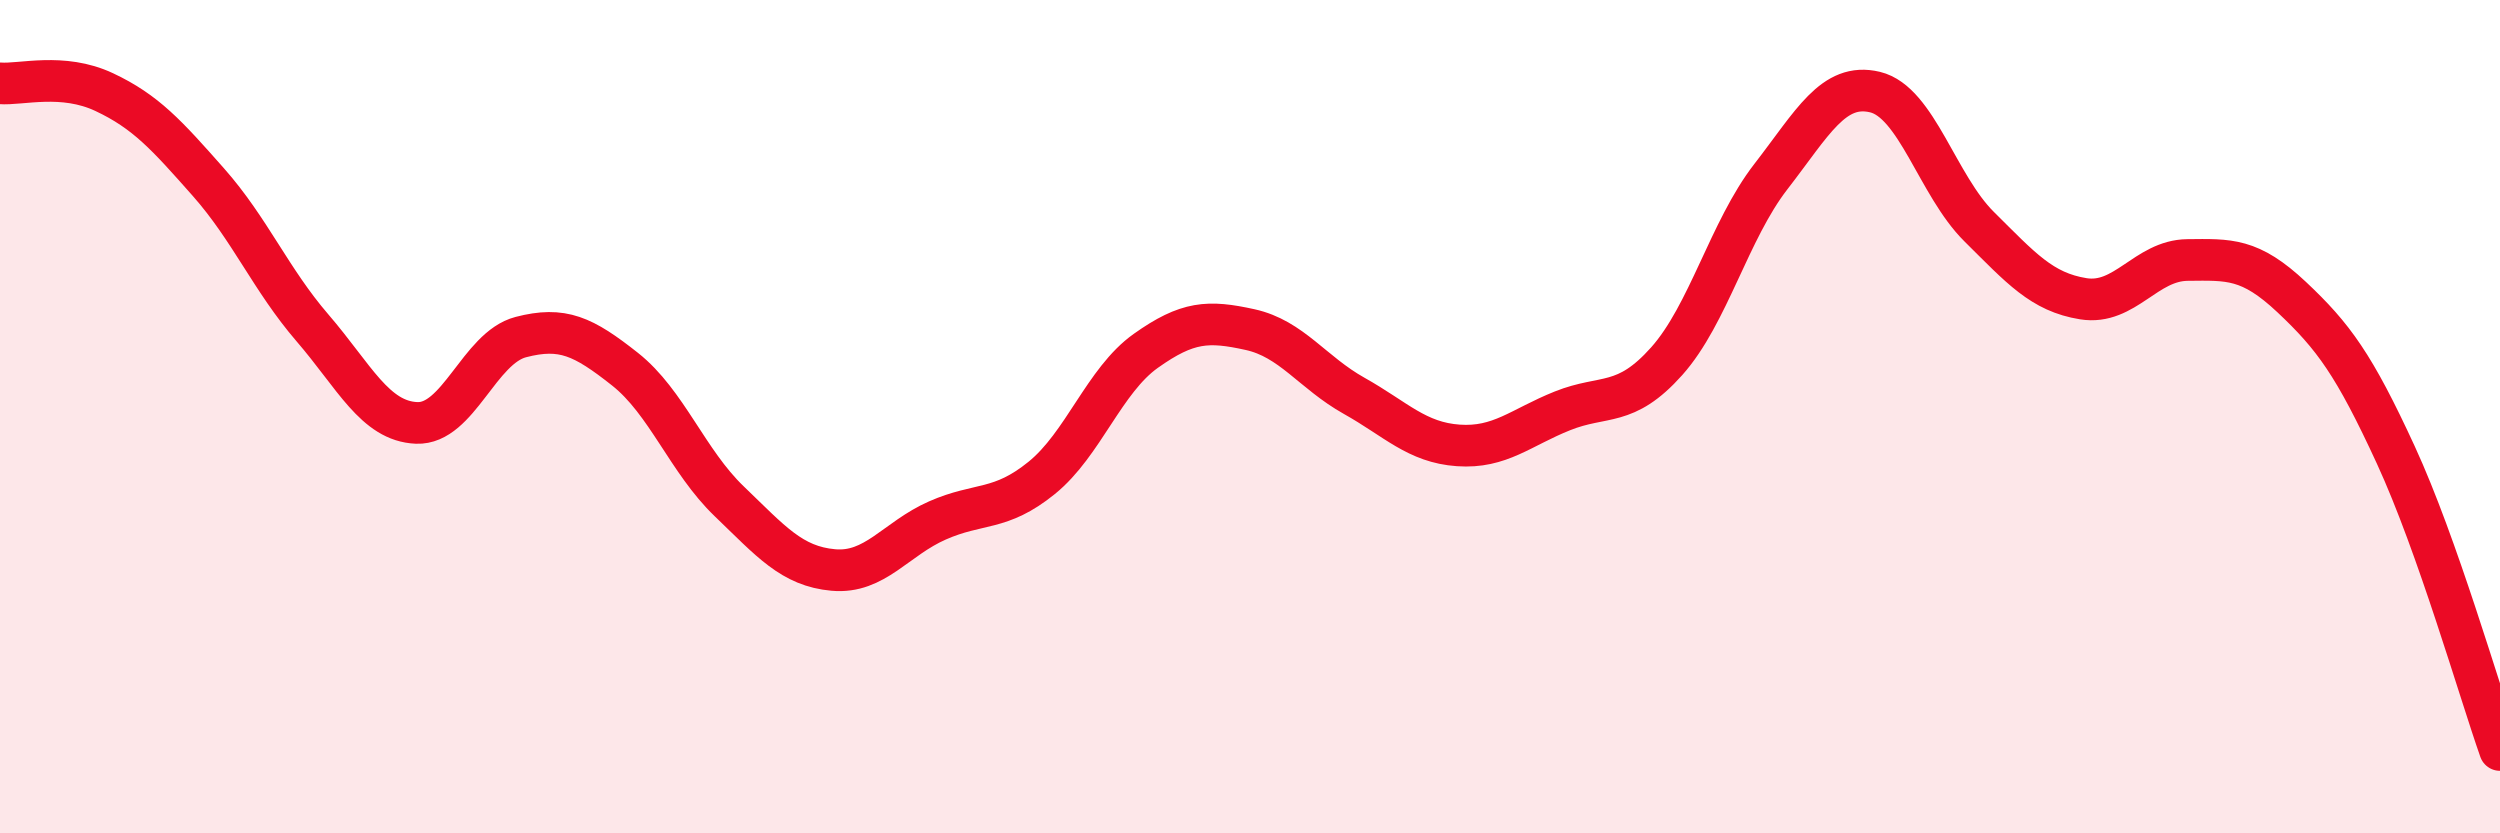 
    <svg width="60" height="20" viewBox="0 0 60 20" xmlns="http://www.w3.org/2000/svg">
      <path
        d="M 0,2 C 0.5,2.04 1.5,1.74 2.5,2.21 C 3.5,2.68 4,3.24 5,4.37 C 6,5.5 6.5,6.71 7.5,7.87 C 8.5,9.03 9,10.11 10,10.15 C 11,10.19 11.5,8.35 12.5,8.09 C 13.5,7.83 14,8.07 15,8.86 C 16,9.65 16.5,11.07 17.5,12.03 C 18.5,12.99 19,13.59 20,13.68 C 21,13.77 21.5,12.93 22.5,12.49 C 23.5,12.05 24,12.28 25,11.47 C 26,10.66 26.5,9.13 27.5,8.42 C 28.5,7.71 29,7.69 30,7.91 C 31,8.13 31.5,8.94 32.5,9.5 C 33.5,10.06 34,10.62 35,10.69 C 36,10.76 36.5,10.26 37.5,9.86 C 38.5,9.46 39,9.79 40,8.67 C 41,7.55 41.5,5.53 42.5,4.24 C 43.5,2.95 44,1.97 45,2.21 C 46,2.45 46.5,4.45 47.5,5.44 C 48.5,6.43 49,7.01 50,7.17 C 51,7.33 51.5,6.25 52.5,6.24 C 53.5,6.23 54,6.19 55,7.13 C 56,8.07 56.5,8.75 57.5,10.92 C 58.5,13.09 59.5,16.58 60,18L60 20L0 20Z"
        fill="#EB0A25"
        opacity="0.1"
        stroke-linecap="round"
        stroke-linejoin="round"
      />
      <path
        d="M 0,2 C 0.5,2.04 1.5,1.74 2.5,2.21 C 3.5,2.68 4,3.24 5,4.37 C 6,5.5 6.5,6.71 7.5,7.87 C 8.5,9.03 9,10.11 10,10.15 C 11,10.19 11.5,8.35 12.5,8.09 C 13.5,7.83 14,8.07 15,8.86 C 16,9.65 16.5,11.07 17.5,12.03 C 18.5,12.99 19,13.59 20,13.68 C 21,13.77 21.5,12.93 22.5,12.49 C 23.5,12.05 24,12.28 25,11.47 C 26,10.66 26.5,9.13 27.5,8.42 C 28.5,7.71 29,7.69 30,7.91 C 31,8.13 31.5,8.94 32.5,9.5 C 33.5,10.06 34,10.62 35,10.69 C 36,10.76 36.5,10.26 37.5,9.86 C 38.5,9.46 39,9.79 40,8.67 C 41,7.55 41.5,5.53 42.5,4.24 C 43.5,2.95 44,1.97 45,2.21 C 46,2.45 46.5,4.45 47.5,5.44 C 48.5,6.43 49,7.01 50,7.17 C 51,7.33 51.5,6.25 52.5,6.24 C 53.5,6.23 54,6.19 55,7.13 C 56,8.07 56.5,8.75 57.5,10.92 C 58.5,13.09 59.5,16.58 60,18"
        stroke="#EB0A25"
        stroke-width="1"
        fill="none"
        stroke-linecap="round"
        stroke-linejoin="round"
      />
    </svg>
  